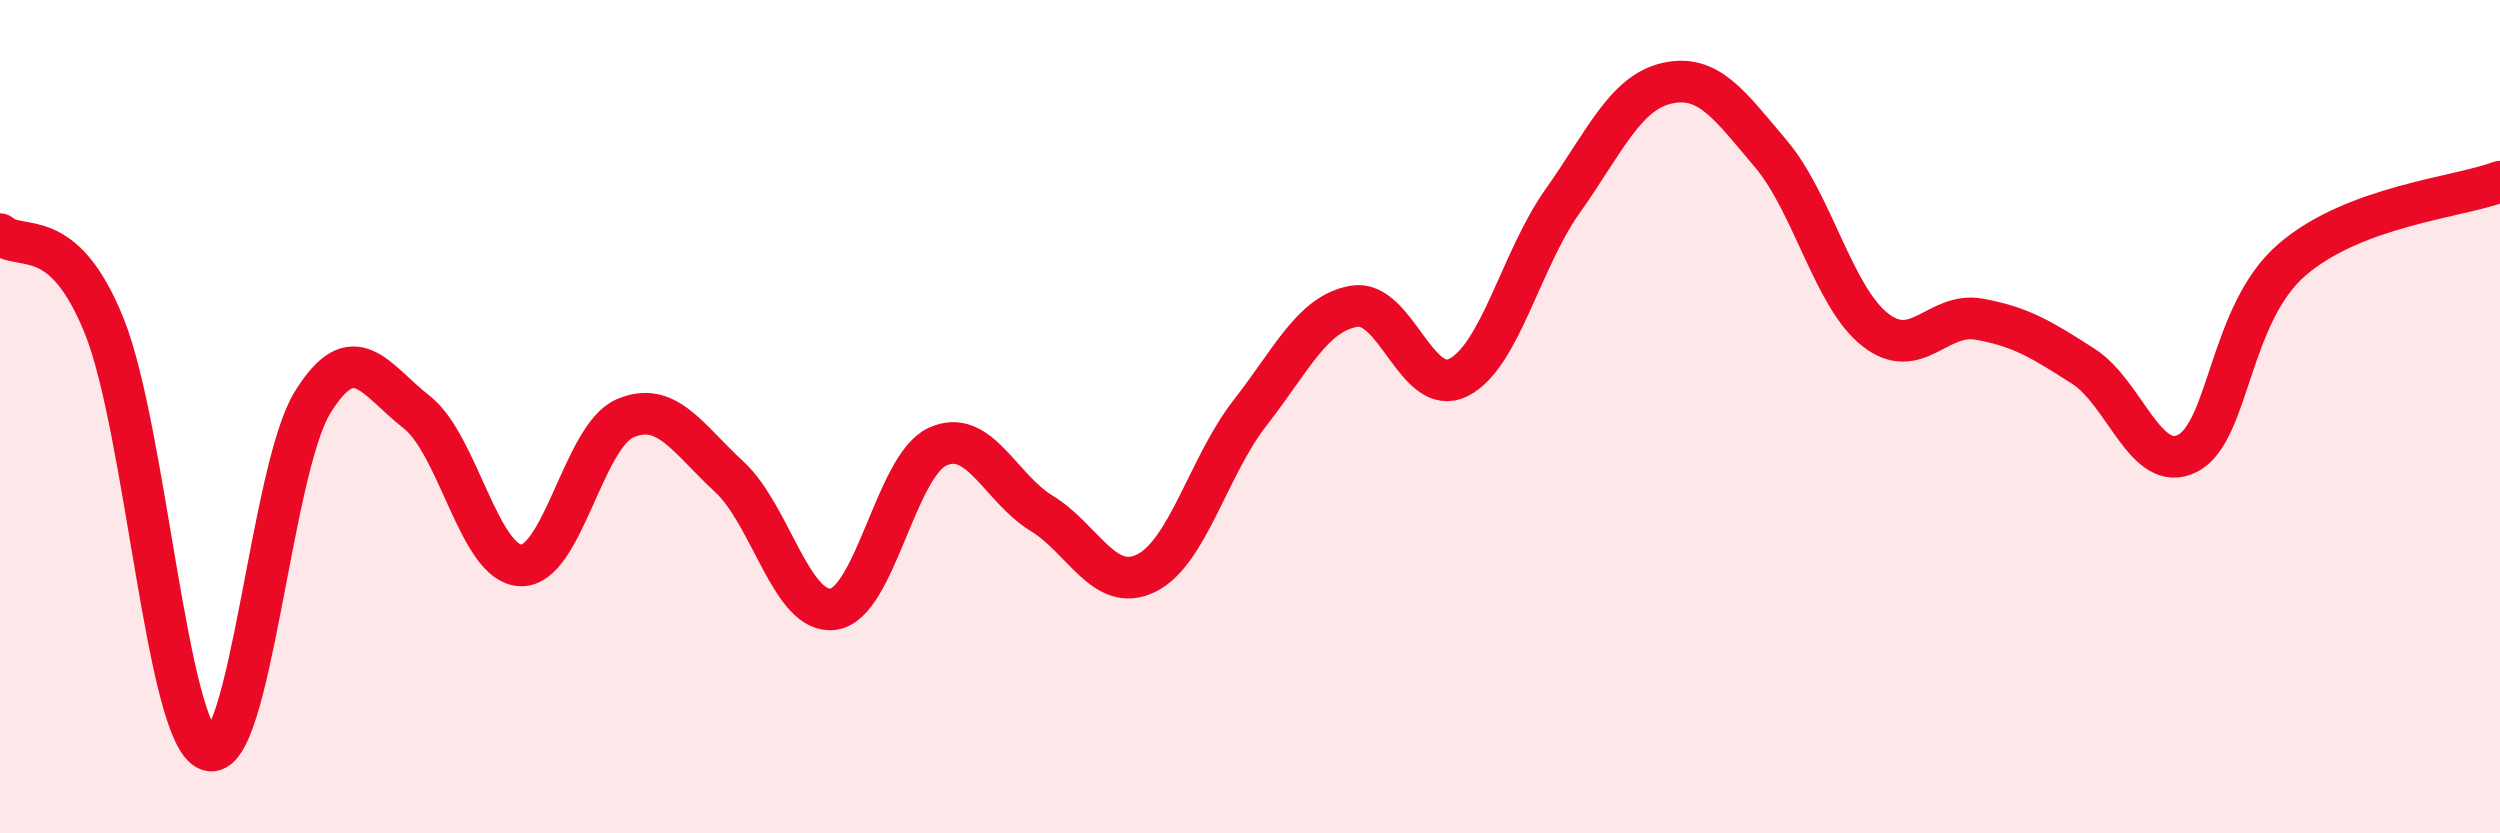 
    <svg width="60" height="20" viewBox="0 0 60 20" xmlns="http://www.w3.org/2000/svg">
      <path
        d="M 0,5.62 C 0.5,6.06 1.5,5.34 2.5,7.82 C 3.5,10.3 4,17.63 5,18 C 6,18.37 6.5,11.28 7.5,9.66 C 8.5,8.04 9,9.11 10,9.89 C 11,10.67 11.5,13.54 12.5,13.57 C 13.5,13.6 14,10.47 15,10.04 C 16,9.61 16.5,10.52 17.5,11.44 C 18.5,12.36 19,14.76 20,14.62 C 21,14.48 21.5,11.18 22.5,10.72 C 23.5,10.26 24,11.71 25,12.32 C 26,12.93 26.5,14.24 27.5,13.76 C 28.5,13.28 29,11.19 30,9.91 C 31,8.63 31.5,7.52 32.5,7.35 C 33.5,7.18 34,9.56 35,9.06 C 36,8.56 36.5,6.24 37.5,4.83 C 38.5,3.42 39,2.23 40,2 C 41,1.77 41.5,2.51 42.5,3.69 C 43.5,4.87 44,7.12 45,7.91 C 46,8.7 46.5,7.48 47.5,7.66 C 48.5,7.84 49,8.15 50,8.79 C 51,9.43 51.5,11.39 52.5,10.88 C 53.5,10.37 53.5,7.54 55,6.24 C 56.5,4.94 59,4.74 60,4.36L60 20L0 20Z"
        fill="#EB0A25"
        opacity="0.1"
        stroke-linecap="round"
        stroke-linejoin="round"
      />
      <path
        d="M 0,5.62 C 0.5,6.06 1.5,5.34 2.5,7.82 C 3.5,10.3 4,17.63 5,18 C 6,18.37 6.5,11.28 7.5,9.66 C 8.5,8.04 9,9.11 10,9.89 C 11,10.67 11.5,13.54 12.5,13.57 C 13.5,13.6 14,10.47 15,10.04 C 16,9.61 16.5,10.52 17.5,11.44 C 18.5,12.36 19,14.76 20,14.62 C 21,14.48 21.5,11.18 22.5,10.72 C 23.5,10.26 24,11.71 25,12.32 C 26,12.93 26.5,14.24 27.5,13.76 C 28.5,13.28 29,11.19 30,9.91 C 31,8.63 31.5,7.52 32.5,7.35 C 33.5,7.18 34,9.56 35,9.06 C 36,8.56 36.5,6.24 37.5,4.83 C 38.5,3.42 39,2.23 40,2 C 41,1.77 41.5,2.51 42.5,3.69 C 43.5,4.87 44,7.12 45,7.91 C 46,8.7 46.5,7.48 47.5,7.66 C 48.5,7.84 49,8.15 50,8.79 C 51,9.43 51.5,11.39 52.5,10.88 C 53.5,10.37 53.5,7.54 55,6.24 C 56.5,4.94 59,4.74 60,4.36"
        stroke="#EB0A25"
        stroke-width="1"
        fill="none"
        stroke-linecap="round"
        stroke-linejoin="round"
      />
    </svg>
  